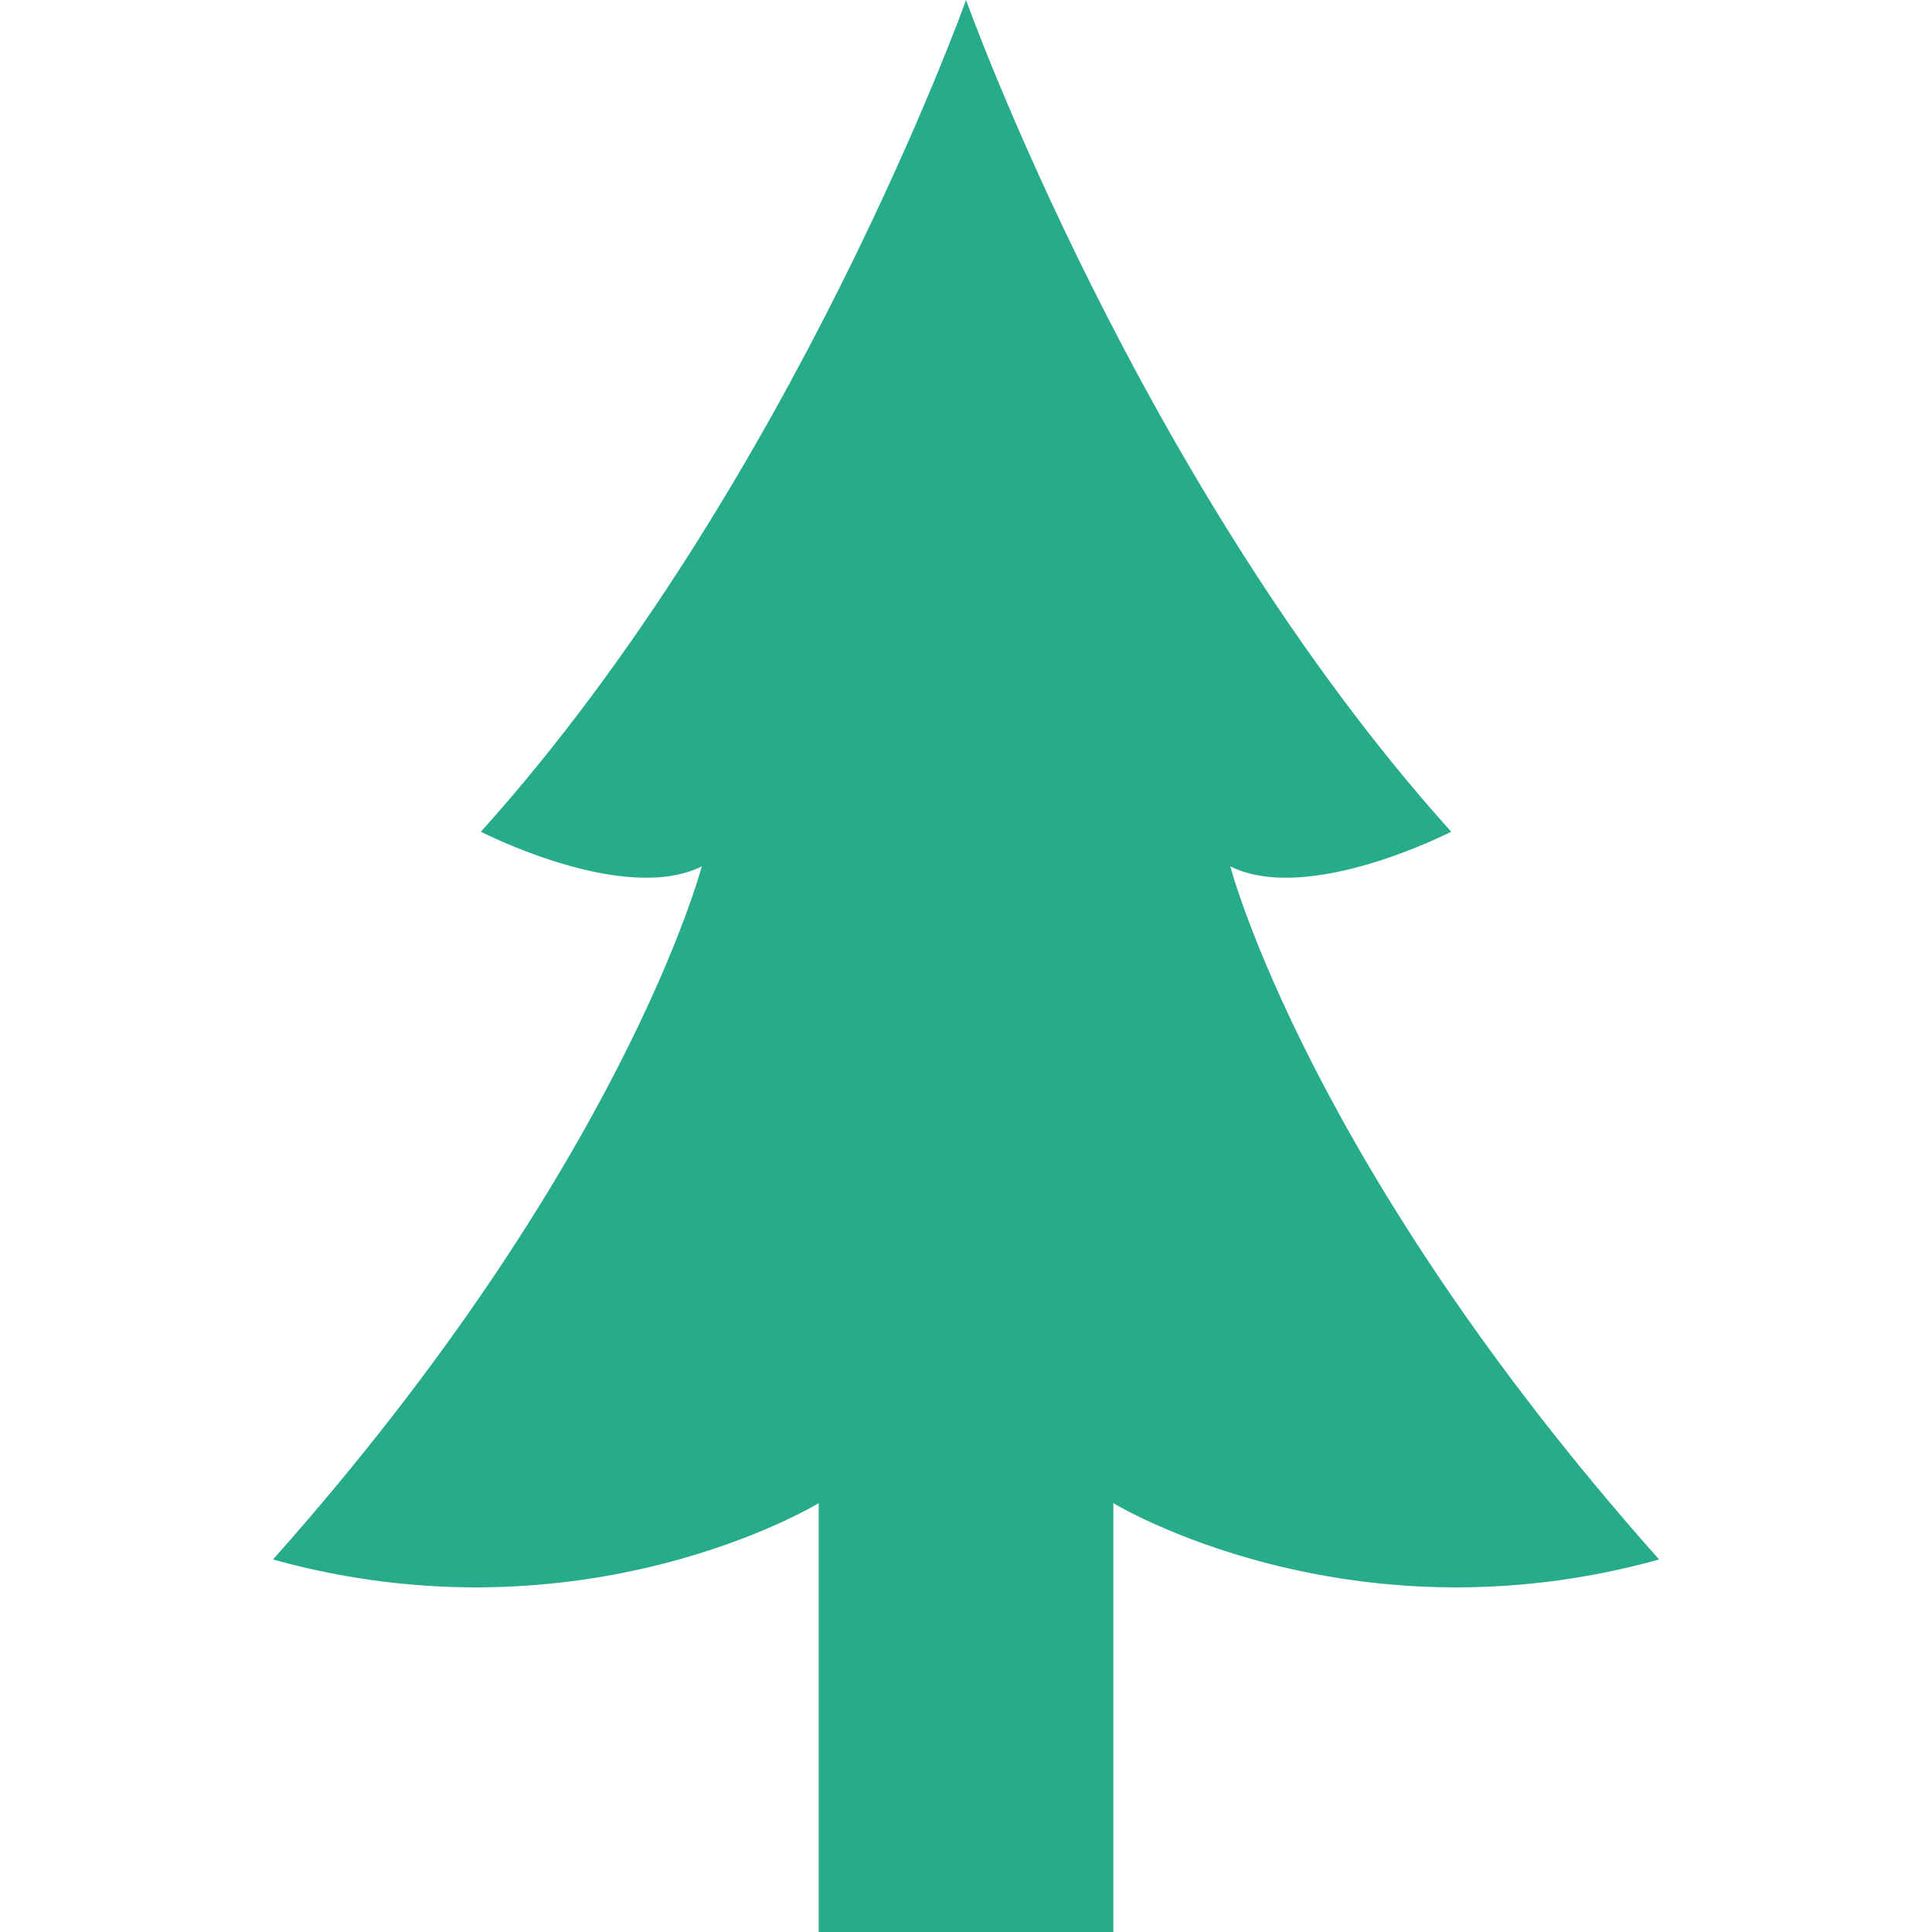 <svg width="42" height="42" viewBox="0 0 42 42" fill="none" xmlns="http://www.w3.org/2000/svg">
<path d="M26.746 18.834C28.441 19.681 31.548 18.081 31.548 18.081C24.767 10.547 21.001 0 21.001 0C21.001 0 17.234 10.547 10.454 18.081C10.454 18.081 13.56 19.681 15.256 18.834C15.256 18.834 13.56 25.332 5.934 33.902C12.713 35.785 17.798 32.677 17.798 32.677V42H20.248H21.753H24.203V32.677C24.203 32.677 29.289 35.785 36.068 33.902C28.441 25.332 26.746 18.834 26.746 18.834Z" fill="#26AB8B"/>
</svg>
